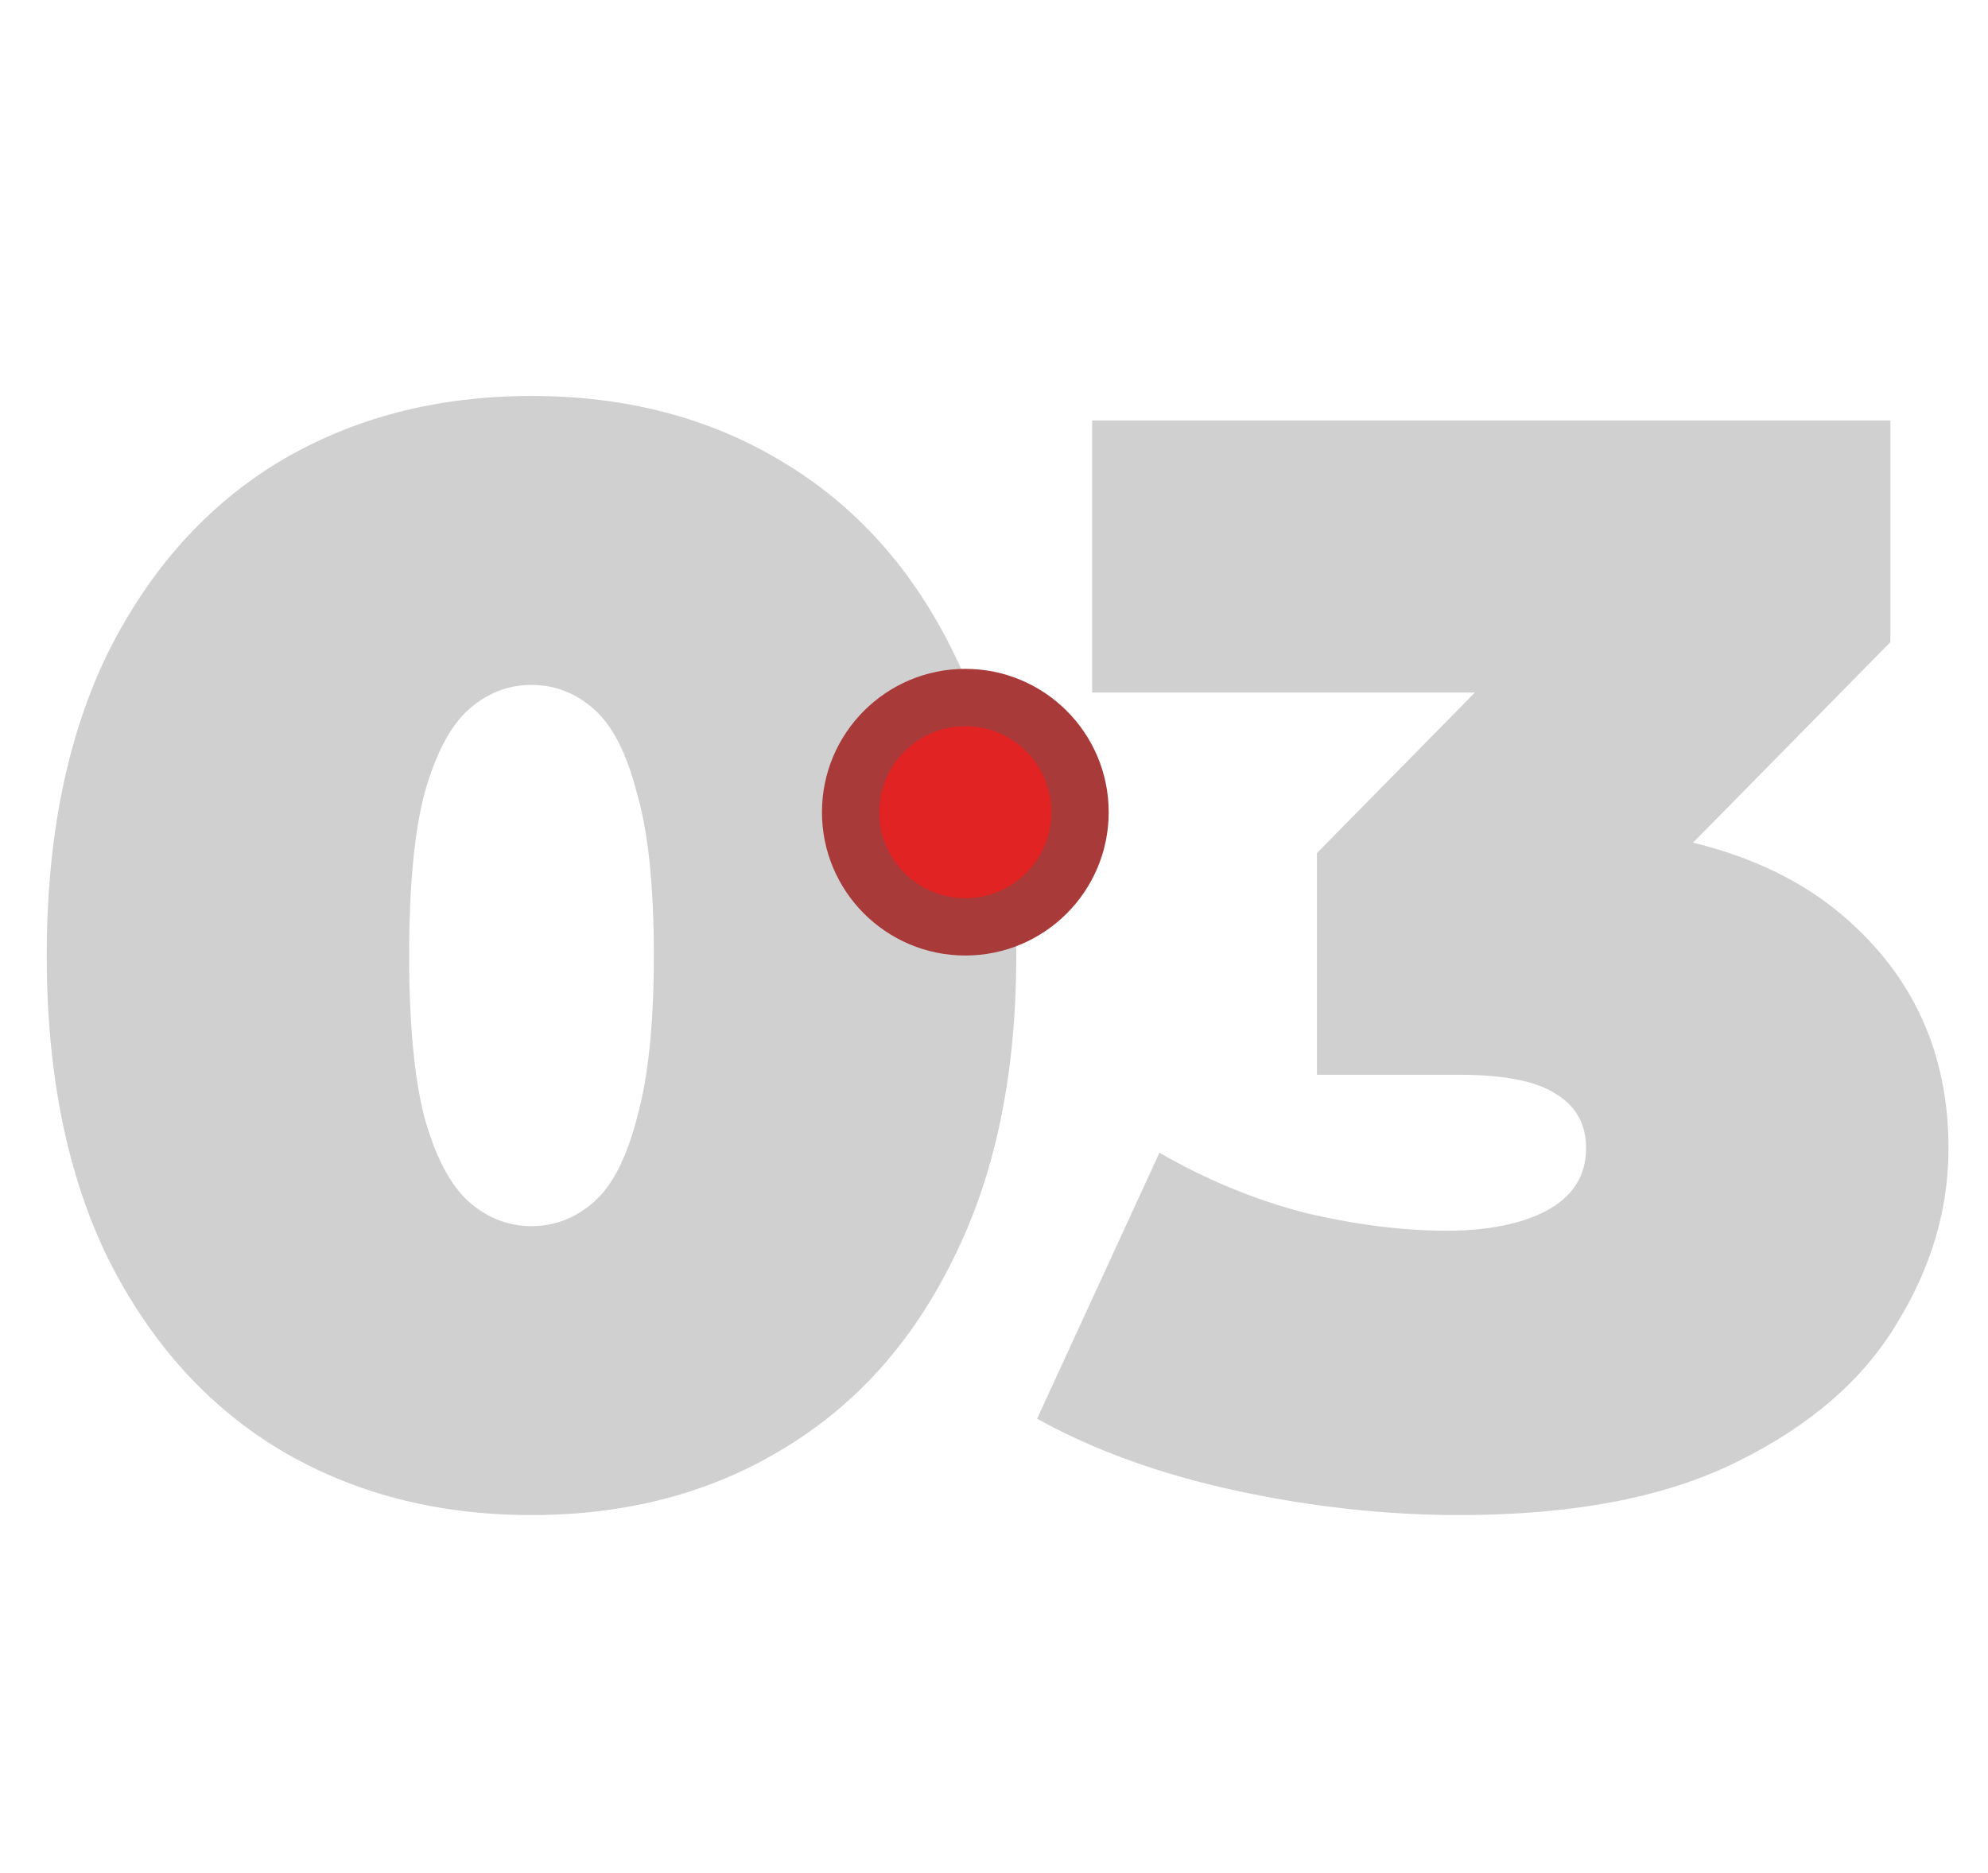 <svg width="104" height="98" viewBox="0 0 104 98" fill="none" xmlns="http://www.w3.org/2000/svg">
<path d="M27.805 79.28C22.845 79.28 18.445 78.133 14.605 75.84C10.818 73.547 7.832 70.213 5.645 65.84C3.512 61.467 2.445 56.187 2.445 50C2.445 43.813 3.512 38.533 5.645 34.16C7.832 29.787 10.818 26.453 14.605 24.16C18.445 21.867 22.845 20.72 27.805 20.72C32.765 20.72 37.138 21.867 40.925 24.16C44.765 26.453 47.752 29.787 49.885 34.16C52.072 38.533 53.165 43.813 53.165 50C53.165 56.187 52.072 61.467 49.885 65.84C47.752 70.213 44.765 73.547 40.925 75.84C37.138 78.133 32.765 79.28 27.805 79.28ZM27.805 64.16C29.032 64.16 30.125 63.733 31.085 62.88C32.045 62.027 32.792 60.56 33.325 58.48C33.912 56.4 34.205 53.573 34.205 50C34.205 46.373 33.912 43.547 33.325 41.52C32.792 39.44 32.045 37.973 31.085 37.12C30.125 36.267 29.032 35.84 27.805 35.84C26.578 35.84 25.485 36.267 24.525 37.12C23.565 37.973 22.792 39.44 22.205 41.52C21.672 43.547 21.405 46.373 21.405 50C21.405 53.573 21.672 56.4 22.205 58.48C22.792 60.56 23.565 62.027 24.525 62.88C25.485 63.733 26.578 64.16 27.805 64.16ZM76.334 79.28C72.494 79.28 68.601 78.853 64.654 78C60.708 77.147 57.241 75.893 54.254 74.24L60.654 60.32C63.054 61.707 65.561 62.747 68.174 63.44C70.841 64.08 73.348 64.4 75.694 64.4C77.828 64.4 79.561 64.053 80.894 63.36C82.281 62.613 82.974 61.52 82.974 60.08C82.974 58.853 82.468 57.92 81.454 57.28C80.441 56.587 78.734 56.24 76.334 56.24H68.894V44.64L83.374 29.92L85.054 36.24H57.134V22H98.894V33.6L84.414 48.32L75.374 43.2H80.334C87.374 43.2 92.734 44.773 96.414 47.92C100.094 51.067 101.934 55.12 101.934 60.08C101.934 63.28 101.028 66.347 99.214 69.28C97.454 72.213 94.681 74.613 90.894 76.48C87.161 78.347 82.308 79.28 76.334 79.28Z" fill="#D0D0D0"/>
<circle cx="50.5" cy="42.5" r="7.5" fill="#A93A3A"/>
<circle cx="50.5" cy="42.5" r="4.5" fill="#E22323"/>
</svg>
